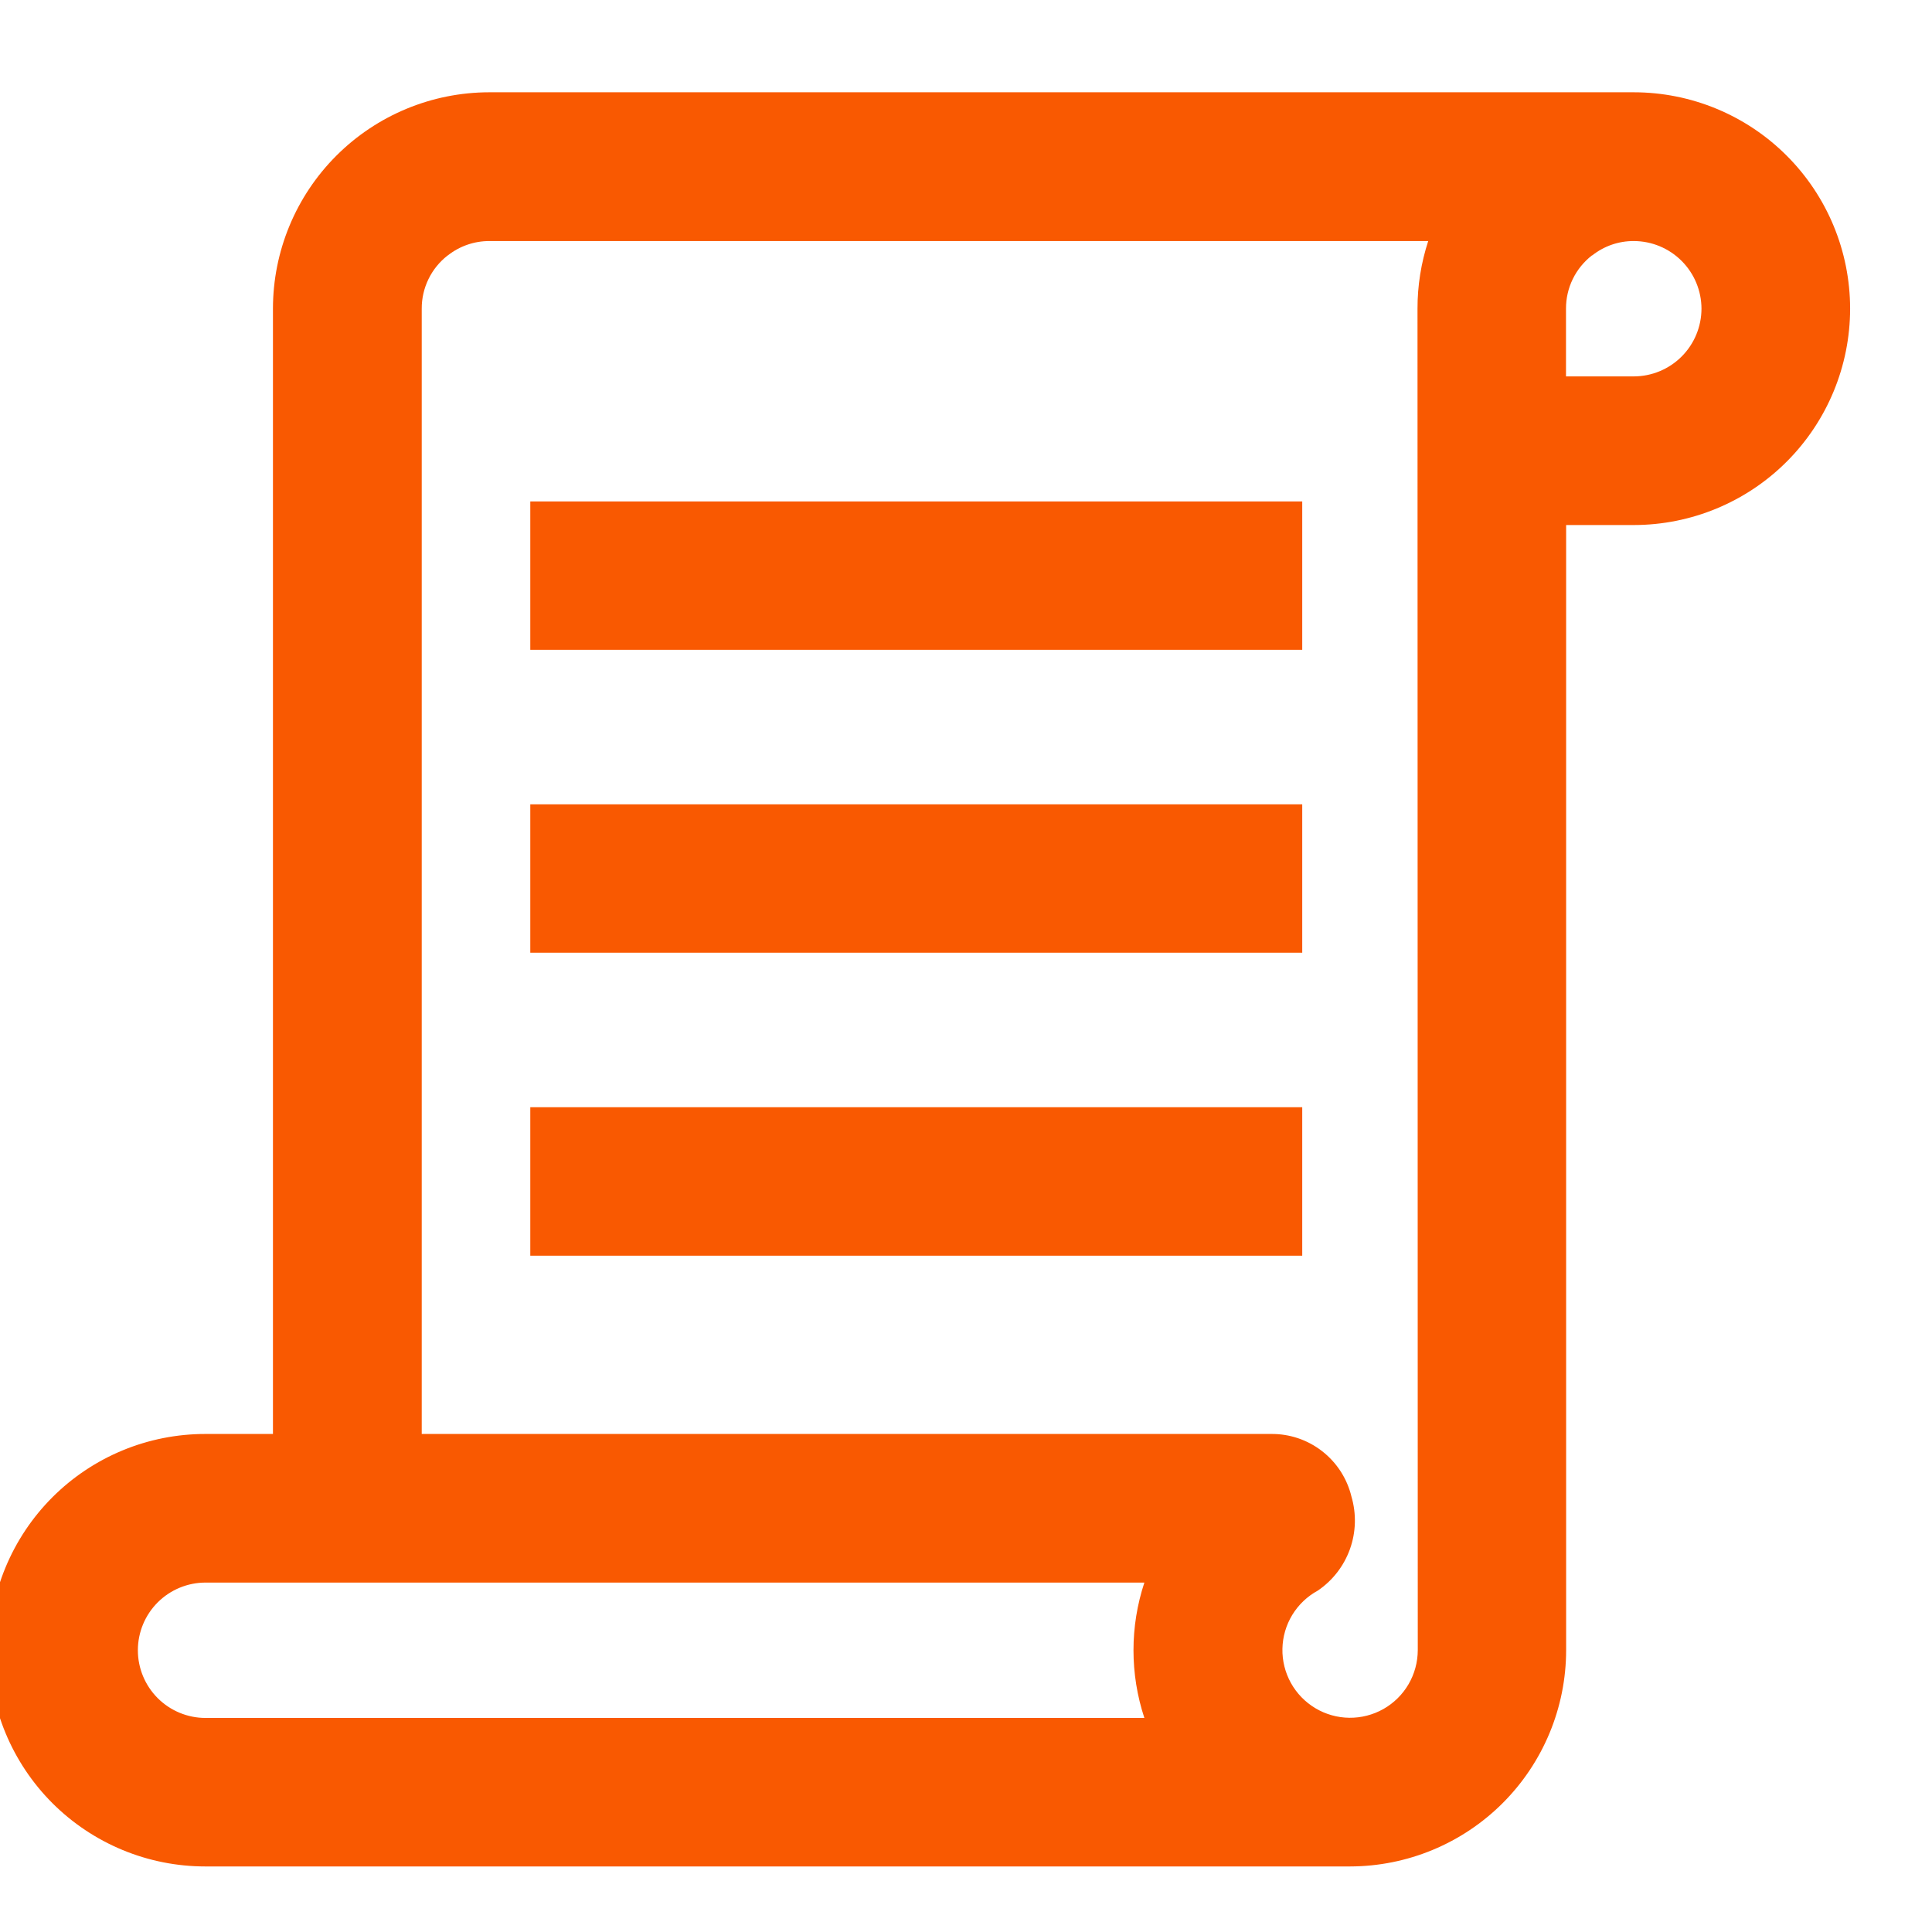 <svg xmlns="http://www.w3.org/2000/svg" width="86" height="86" viewBox="0 0 86 86" fill="none"><g clip-path="url(#clip0_57_47)"><path d="M82.355 13.742C82.353 16.294 81.339 18.742 79.535 20.547C77.731 22.352 75.285 23.368 72.732 23.371H69.714V73.459C69.711 76.01 68.696 78.456 66.892 80.26C65.088 82.064 62.642 83.079 60.091 83.082H9.138C7.874 83.082 6.622 82.833 5.454 82.349C4.286 81.865 3.225 81.156 2.331 80.263C1.438 79.369 0.729 78.308 0.245 77.14C-0.239 75.972 -0.488 74.72 -0.488 73.456C-0.488 72.192 -0.239 70.94 0.245 69.773C0.729 68.605 1.438 67.544 2.331 66.65C3.225 65.756 4.286 65.047 5.454 64.563C6.622 64.079 7.874 63.831 9.138 63.831H12.15V13.742C12.15 11.188 13.165 8.738 14.97 6.932C16.776 5.125 19.225 4.109 21.779 4.108H72.726C75.28 4.109 77.728 5.124 79.533 6.93C81.339 8.735 82.353 11.183 82.355 13.736V13.742ZM9.138 76.472H50.94C50.294 74.515 50.294 72.403 50.94 70.446H9.15C8.351 70.446 7.584 70.764 7.019 71.329C6.455 71.894 6.137 72.66 6.137 73.459C6.137 74.258 6.455 75.024 7.019 75.589C7.584 76.154 8.351 76.472 9.15 76.472H9.138ZM63.098 13.742C63.096 12.719 63.258 11.702 63.575 10.73H21.785C21.114 10.728 20.463 10.953 19.936 11.368L19.924 11.374C19.564 11.654 19.272 12.014 19.073 12.424C18.873 12.835 18.77 13.286 18.773 13.742V63.831H56.577C57.401 63.821 58.204 64.091 58.854 64.598C59.504 65.104 59.964 65.815 60.157 66.616C60.383 67.383 60.36 68.202 60.091 68.955C59.822 69.707 59.321 70.355 58.659 70.804C58.192 71.058 57.8 71.431 57.523 71.886C57.247 72.34 57.096 72.859 57.085 73.391C57.074 73.923 57.205 74.448 57.462 74.913C57.72 75.378 58.097 75.767 58.554 76.039C59.01 76.312 59.531 76.458 60.063 76.464C60.595 76.47 61.119 76.335 61.582 76.073C62.044 75.811 62.43 75.431 62.698 74.972C62.966 74.513 63.108 73.991 63.11 73.459L63.098 13.742ZM57.967 22.321H23.605V28.925H57.967V22.321ZM57.967 35.803H23.605V42.408H57.967V35.803ZM57.967 49.286H23.605V55.896H57.967V49.286ZM75.739 13.742C75.737 12.944 75.42 12.178 74.855 11.614C74.29 11.049 73.525 10.731 72.726 10.73C72.055 10.726 71.403 10.952 70.877 11.368H70.865C70.503 11.649 70.211 12.009 70.01 12.42C69.809 12.832 69.706 13.284 69.708 13.742V16.755H72.726C73.525 16.753 74.29 16.436 74.855 15.871C75.42 15.306 75.737 14.541 75.739 13.742Z" fill="#F95901"></path></g><defs><clipPath id="clip0_57_47"><rect width="85.011" height="85.011" fill="white" transform="matrix(1 0 0 -1 0 86)"></rect></clipPath></defs></svg>